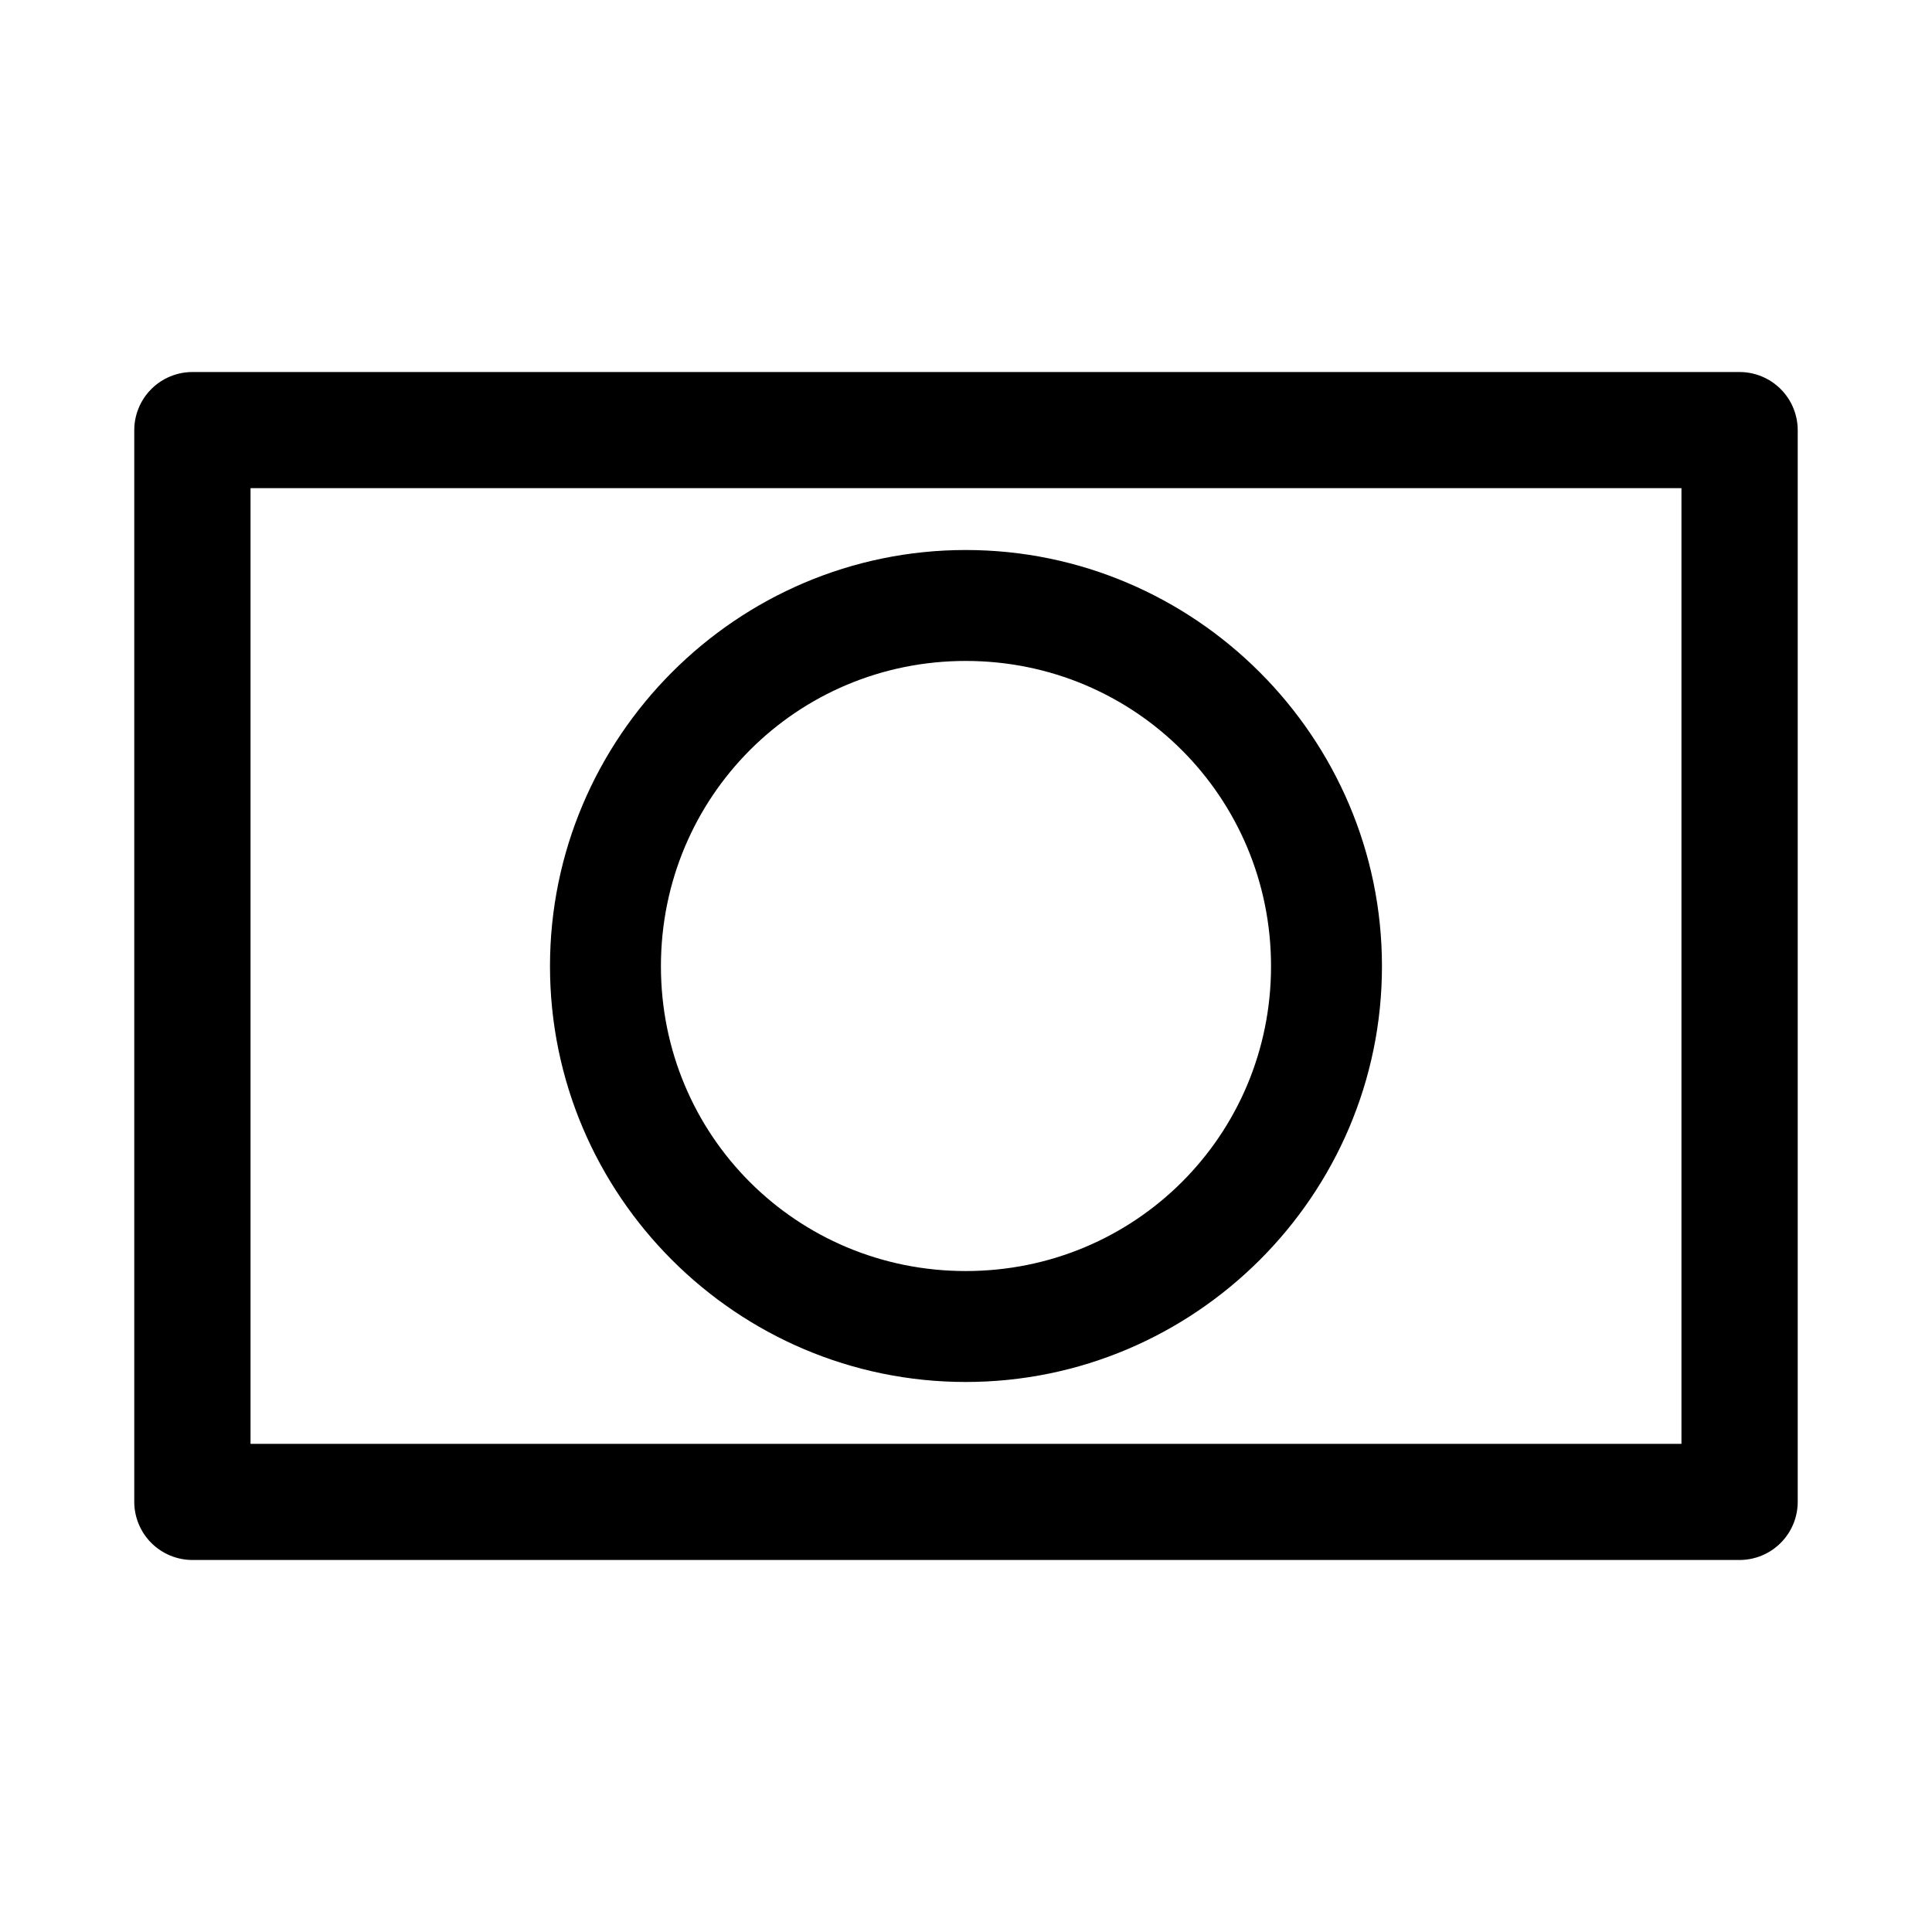 <?xml version="1.0" encoding="UTF-8"?>
<!-- Uploaded to: ICON Repo, www.svgrepo.com, Generator: ICON Repo Mixer Tools -->
<svg fill="#000000" width="800px" height="800px" version="1.1" viewBox="144 144 512 512" xmlns="http://www.w3.org/2000/svg">
 <path d="m195.05 242.59c-4.102-0.012-8.039 1.609-10.941 4.508-2.902 2.894-4.531 6.828-4.527 10.926v283.95c-0.004 4.098 1.625 8.031 4.527 10.93 2.902 2.894 6.84 4.516 10.941 4.508h409.9c4.098 0.008 8.035-1.613 10.938-4.508 2.902-2.898 4.531-6.832 4.527-10.93v-283.95c0.004-4.098-1.625-8.031-4.527-10.926-2.902-2.898-6.84-4.519-10.938-4.508zm15.344 30.781h379.21v253.26h-379.21zm189.54 16.387c-60.691 0-110.18 49.609-110.18 110.3 0 60.695 49.488 110.18 110.18 110.18s110.3-49.484 110.3-110.18c0-60.691-49.609-110.3-110.3-110.3zm0 29.398c44.844 0 80.902 36.059 80.902 80.902s-36.059 80.781-80.902 80.781-80.781-35.938-80.781-80.781 35.938-80.902 80.781-80.902z" fill-rule="evenodd"/>
</svg>